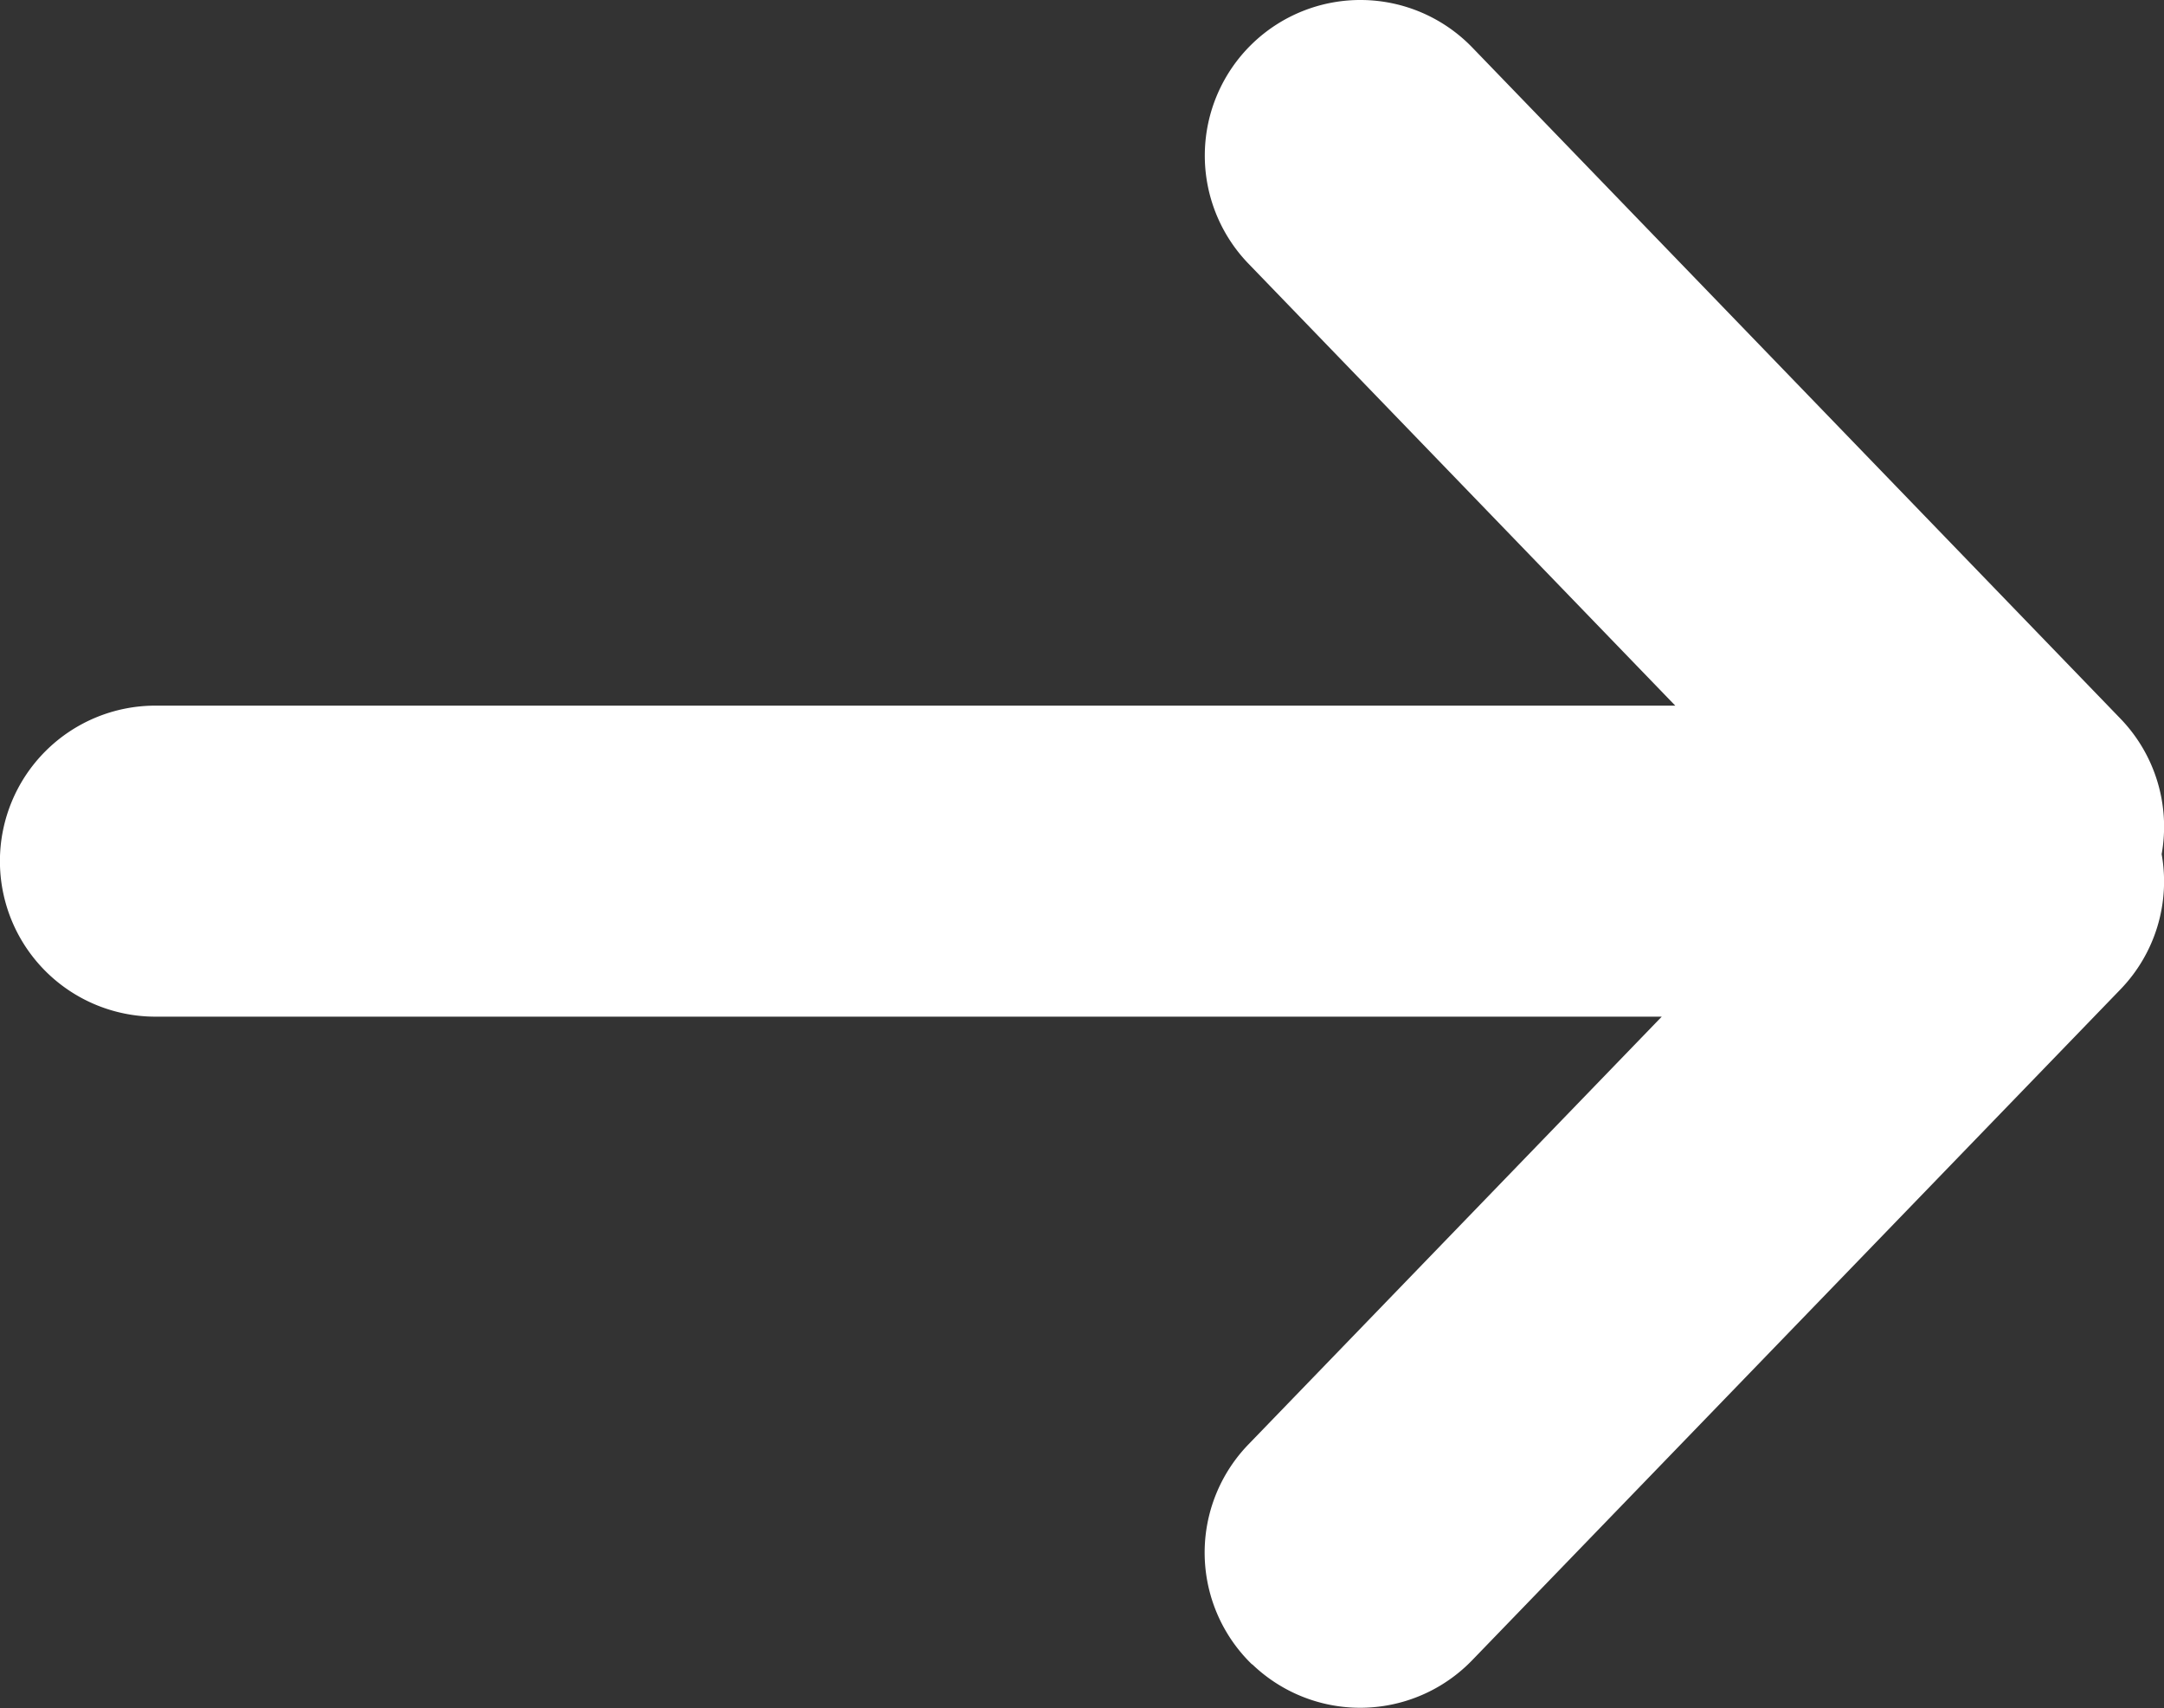 <svg xmlns="http://www.w3.org/2000/svg" width="14.731" height="11.628" viewBox="0 0 14.731 11.628">
  <rect x="0" y="0" width="14.731" height="11.628" fill="#333333" stroke="none"/>
  <path id="b_arrow" d="M8.526,11.331a1.059,1.059,0,0,1-.026-1.5L11.313,6.92H1.059a1.058,1.058,0,0,1,0-2.117H11.405L8.5,1.795A1.059,1.059,0,1,1,10.023.323l4.413,4.569a1.059,1.059,0,0,1,.28.922,1.057,1.057,0,0,1-.281.921L10.023,11.3a1.06,1.06,0,0,1-1.5.026Z" transform="translate(-0.001)" fill="#fff"/>
</svg>
